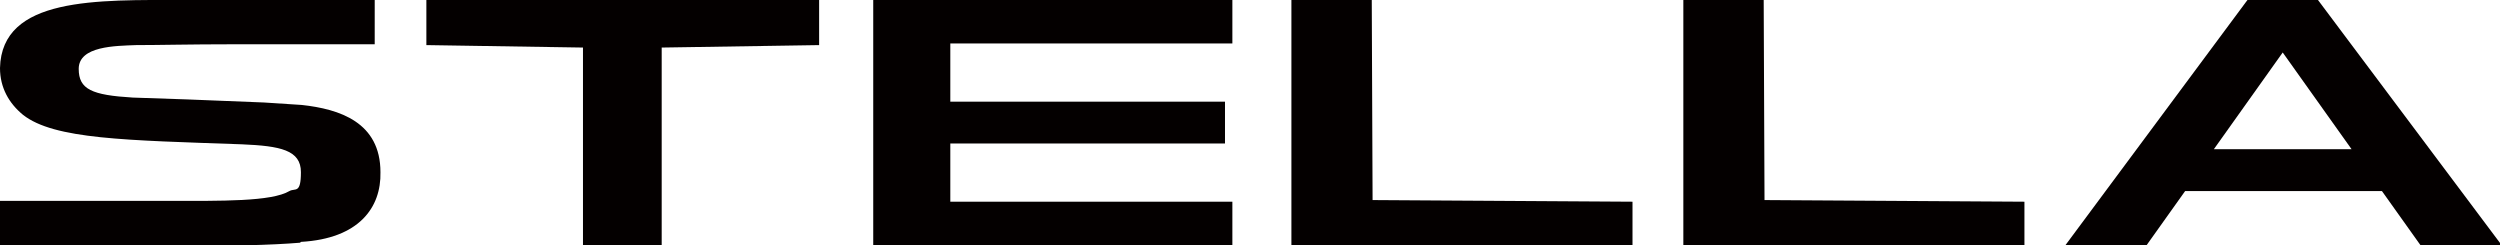<?xml version="1.0" encoding="UTF-8"?>
<svg id="_レイヤー_1" data-name="レイヤー_1" xmlns="http://www.w3.org/2000/svg" width="304.9" height="29.9" version="1.1" viewBox="0 0 304.9 29.9">
  <!-- Generator: Adobe Illustrator 29.2.1, SVG Export Plug-In . SVG Version: 2.1.0 Build 116)  -->
  <path d="M36.7,29.5c7.1-.4,9.8-4.2,9.7-8.5,0-6.1-5-7.7-9.6-8.2-1.5-.1-3-.2-4.6-.3-7.2-.3-12.5-.5-16-.6-5-.3-6.6-1-6.6-3.5,0-2.8,4.5-2.8,7-2.9,2.8,0,6.6-.1,11.7-.1,1.7,0,8.3,0,17.4,0V0h-23.2C11.8,0,.2-.4,0,8.3c0,2.4,1.1,4.3,2.8,5.7,3.8,3,12.6,3.1,26.7,3.6,4.7.2,7.2.7,7.2,3.4s-.7,1.9-1.4,2.3c-2.2,1.3-8.3,1.2-14.8,1.2-1.5,0-20.6,0-20.6,0,0,0,0,3.7,0,5.5h21.5c6.7,0,11.6-.1,15.2-.4" fill="#040000"/>
  <polyline points="80.7 29.9 80.7 5.8 99.9 5.5 99.9 0 52 0 52 5.5 71.1 5.8 71.1 29.9 80.7 29.9" fill="#040000"/>
  <polyline points="115.9 12.4 149.4 12.4 149.4 17.5 115.9 17.5 115.9 24.6 150.3 24.6 150.3 29.9 106.5 29.9 106.5 0 150.3 0 150.3 5.3 115.9 5.3 115.9 12.4" fill="#040000"/>
  <path d="M282.7,0h-8.6l-22.2,29.9h9.9l4.7-6.6h24l4.7,6.6h9.9L282.7,0M270,18.2l8.4-11.8,8.4,11.8h-16.8Z" fill="#040000"/>
  <polyline points="199.1 29.9 199.1 24.6 167.4 24.4 167.3 0 157.5 0 157.5 29.9 199.1 29.9" fill="#040000"/>
  <polyline points="246.9 29.9 246.9 24.6 215.2 24.4 215.1 0 205.3 0 205.3 29.9 246.9 29.9" fill="#040000"/>
</svg>
